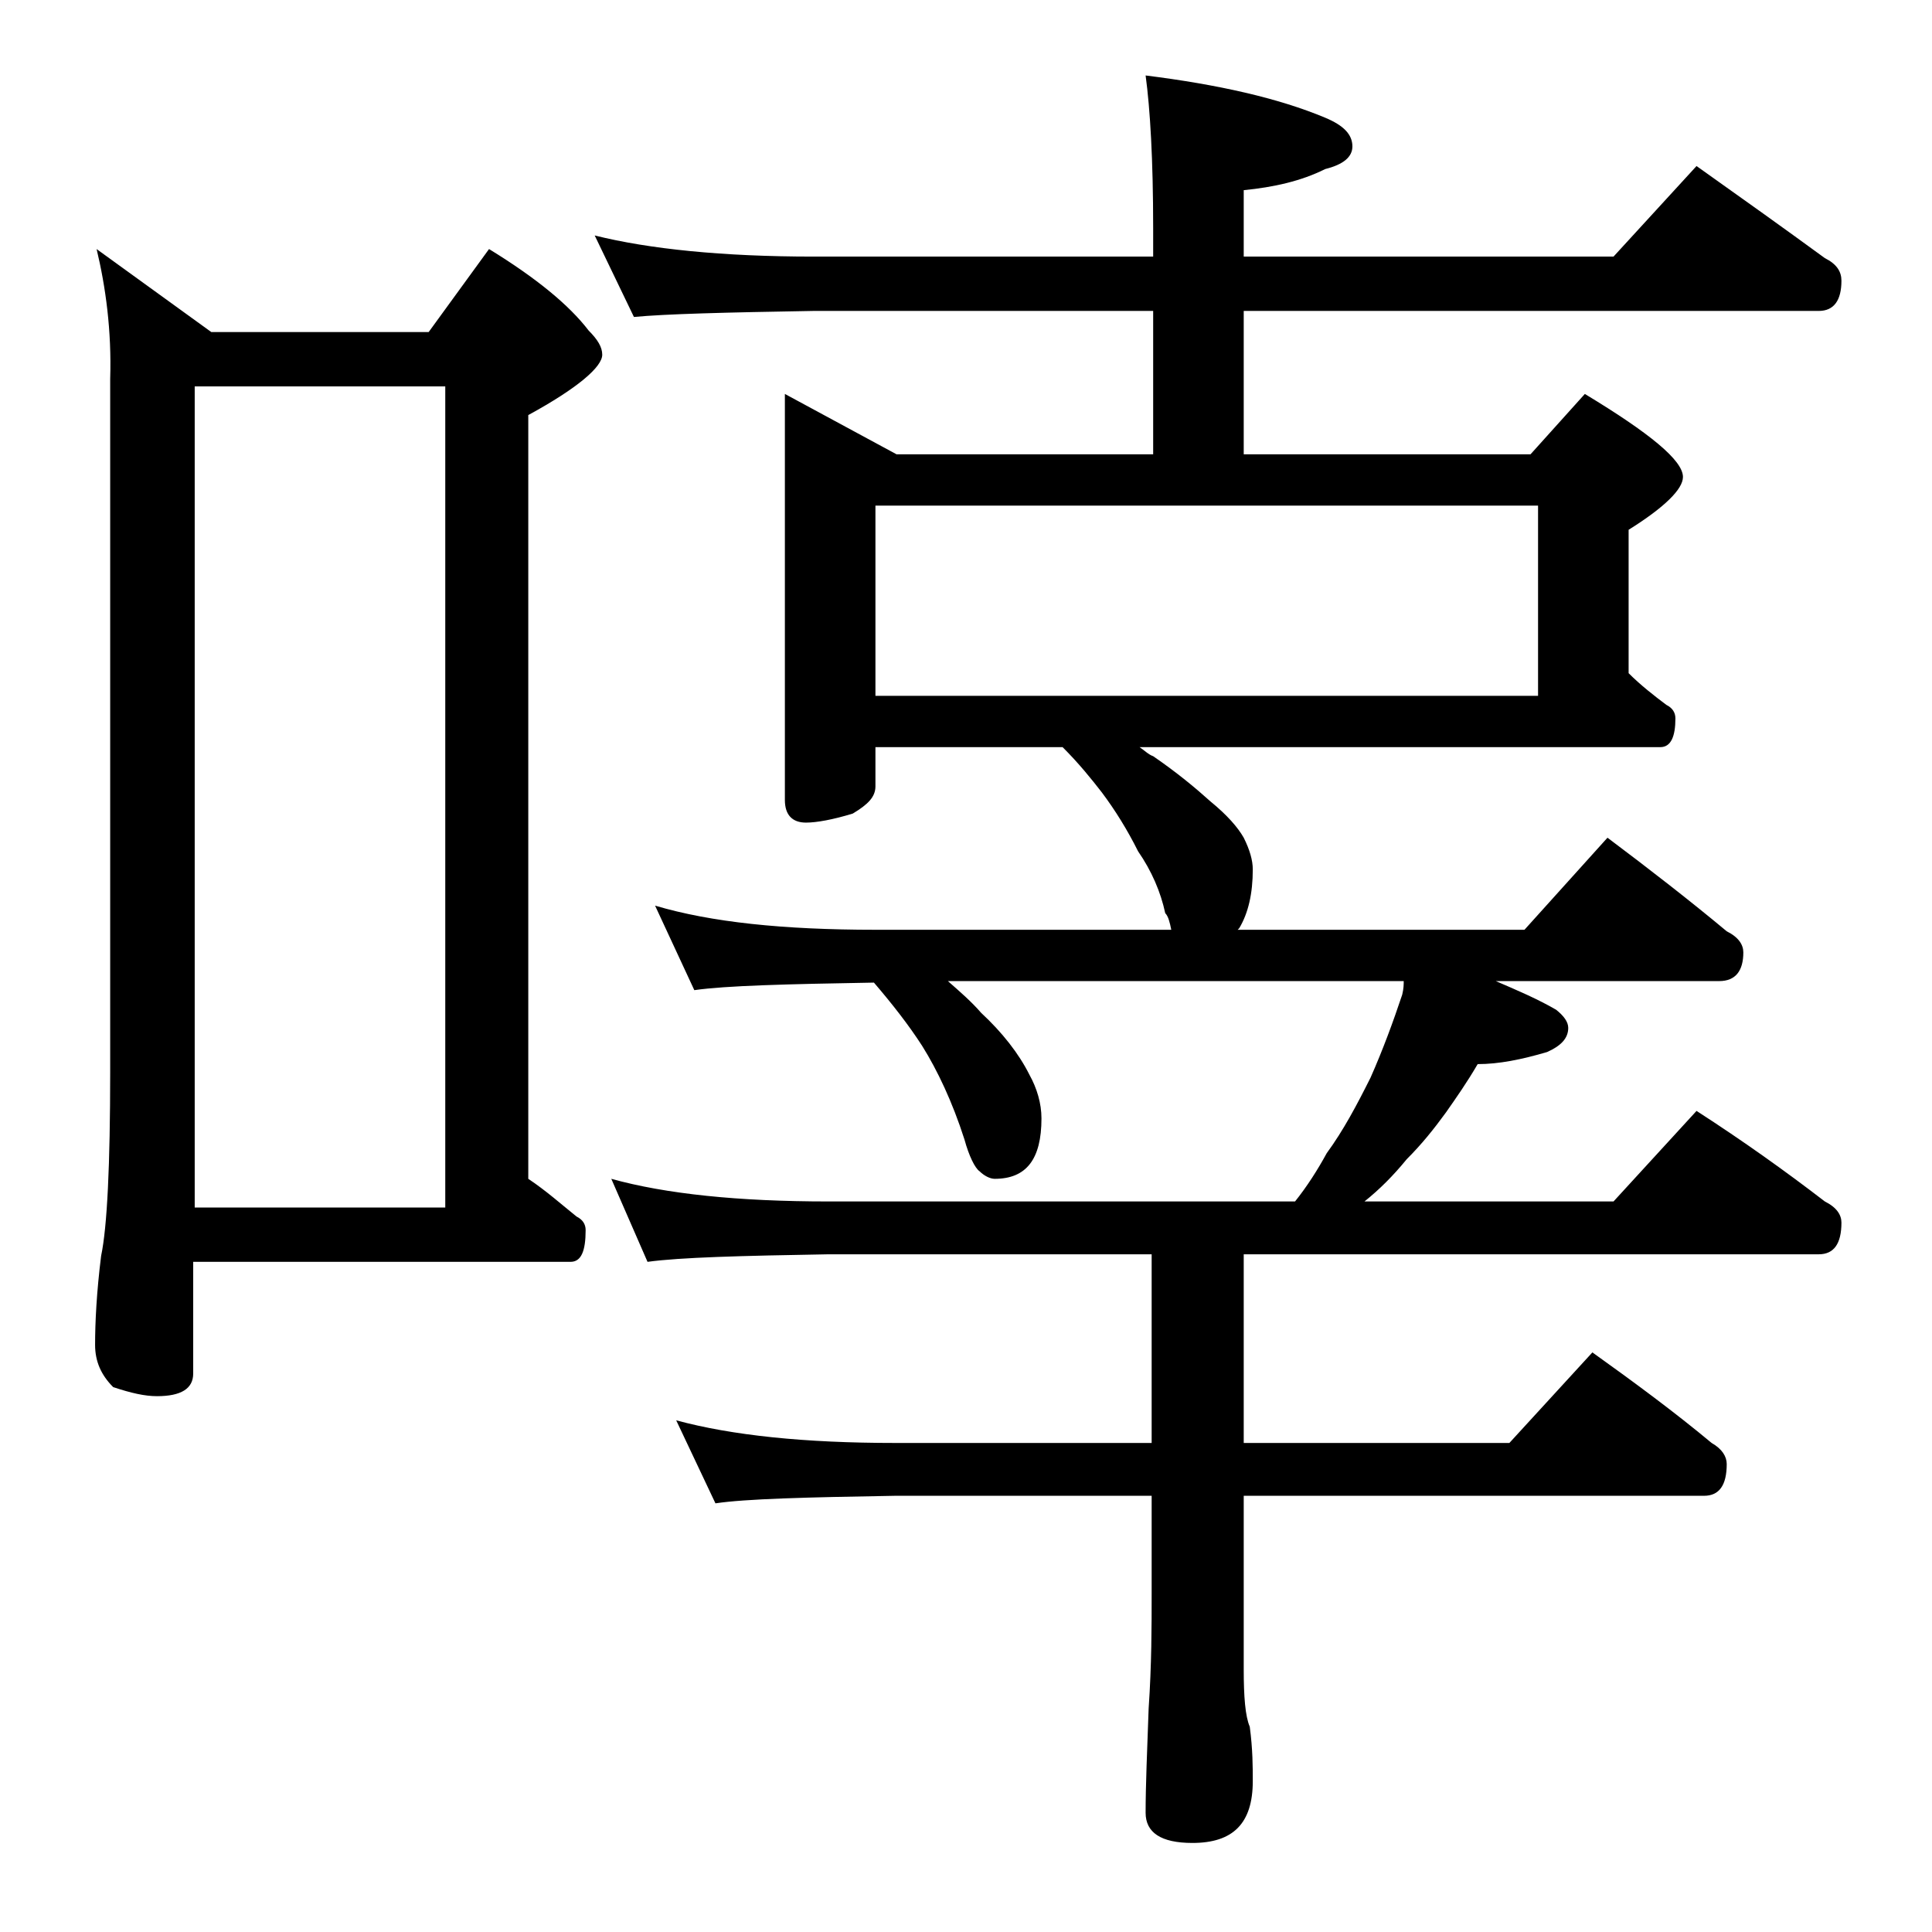 <?xml version="1.0" encoding="utf-8"?>
<!-- Generator: Adobe Illustrator 18.0.0, SVG Export Plug-In . SVG Version: 6.00 Build 0)  -->
<!DOCTYPE svg PUBLIC "-//W3C//DTD SVG 1.1//EN" "http://www.w3.org/Graphics/SVG/1.1/DTD/svg11.dtd">
<svg version="1.1" id="Layer_1" xmlns="http://www.w3.org/2000/svg" xmlns:xlink="http://www.w3.org/1999/xlink" x="0px" y="0px"
	 viewBox="0 0 128 128" enable-background="new 0 0 128 128" xml:space="preserve">
<path d="M6.4,16.5L14,22h14.4l4-5.5c3.1,1.9,5.3,3.7,6.6,5.4c0.6,0.6,0.9,1.1,0.9,1.6c0,0.8-1.6,2.2-4.9,4v50.6
	c1.2,0.8,2.2,1.7,3.2,2.5c0.4,0.2,0.6,0.5,0.6,0.9c0,1.4-0.3,2.1-1,2.1h-25V91c0,1-0.8,1.5-2.4,1.5c-0.8,0-1.7-0.2-2.9-0.6
	c-0.8-0.8-1.2-1.7-1.2-2.8c0-1.5,0.1-3.5,0.4-5.9c0.4-1.9,0.6-6,0.6-12.2V25.1C7.4,21.9,7,19,6.4,16.5z M12.9,80h16.6V25.6H12.9V80z
	 M39.4,15.6C43,16.5,47.9,17,53.9,17h22.5v-1.9c0-4.5-0.2-7.9-0.5-10.1c4.8,0.6,8.8,1.5,11.9,2.8c1.2,0.5,1.8,1.1,1.8,1.9
	c0,0.7-0.6,1.2-1.8,1.5c-1.6,0.8-3.4,1.2-5.4,1.4V17h24.5l5.5-6c3.1,2.2,5.9,4.2,8.5,6.1c0.8,0.4,1.1,0.9,1.1,1.5c0,1.3-0.5,2-1.5,2
	H82.4v9.5h19l3.6-4c4.3,2.6,6.5,4.4,6.5,5.5c0,0.8-1.2,2-3.6,3.5v9.5c0.8,0.8,1.7,1.5,2.5,2.1c0.4,0.2,0.6,0.5,0.6,0.9
	c0,1.2-0.3,1.9-1,1.9H75.5c0.3,0.2,0.6,0.5,0.9,0.6c1.6,1.1,2.8,2.1,3.8,3c1.1,0.9,1.8,1.7,2.2,2.4c0.4,0.8,0.6,1.5,0.6,2.1
	c0,1.6-0.3,2.9-0.9,3.9L82,61.6h19l5.5-6.1c2.8,2.1,5.5,4.2,7.9,6.2c0.8,0.4,1.1,0.9,1.1,1.4c0,1.2-0.5,1.9-1.6,1.9H99.1
	c1.4,0.6,2.8,1.2,4,1.9c0.5,0.4,0.8,0.8,0.8,1.2c0,0.7-0.5,1.2-1.4,1.6c-1.7,0.5-3.2,0.8-4.6,0.8c-0.7,1.2-1.4,2.2-2.1,3.2
	c-0.8,1.1-1.6,2.1-2.6,3.1c-0.9,1.1-1.8,2-2.8,2.8h16.5l5.5-6c3.1,2,5.9,4,8.5,6c0.8,0.4,1.1,0.9,1.1,1.4c0,1.4-0.5,2.1-1.5,2.1
	H82.4v12.5H100l5.5-6c2.8,2,5.5,4,7.9,6c0.7,0.4,1,0.9,1,1.4c0,1.4-0.5,2.1-1.5,2.1H82.4v11.5c0,1.8,0.1,3.1,0.4,3.8
	c0.2,1.5,0.2,2.7,0.2,3.6c0,2.8-1.3,4.1-4,4.1c-2.1,0-3.1-0.7-3.1-2c0-1.8,0.1-4.1,0.2-6.9c0.2-2.9,0.2-5.5,0.2-7.6v-6.5h-17
	c-5.9,0.1-9.9,0.2-11.9,0.5l-2.6-5.5c3.7,1,8.5,1.5,14.5,1.5h17V83.1H54.9c-5.8,0.1-9.8,0.2-12,0.5l-2.4-5.5c3.6,1,8.4,1.5,14.4,1.5
	h30.9c0.8-1,1.5-2.1,2.1-3.2c1.1-1.5,2-3.2,2.9-5c0.8-1.8,1.5-3.7,2.1-5.5C93,65.5,93,65.2,93,65H62.8c0.8,0.7,1.6,1.4,2.2,2.1
	c1.4,1.3,2.5,2.7,3.2,4.1c0.5,0.9,0.8,1.9,0.8,2.9c0,2.7-1,4-3.1,4c-0.3,0-0.7-0.2-1-0.5c-0.3-0.2-0.7-1-1-2.1
	c-0.8-2.5-1.8-4.6-2.8-6.2c-0.9-1.4-2-2.8-3.2-4.2c-5.8,0.1-9.8,0.2-11.9,0.5L43.4,60c3.7,1.1,8.5,1.6,14.6,1.6h19.6
	c-0.1-0.5-0.2-0.9-0.4-1.1c-0.3-1.4-0.9-2.8-1.8-4.1c-0.7-1.4-1.5-2.7-2.4-3.9c-0.7-0.9-1.5-1.9-2.6-3H58v2.6c0,0.7-0.5,1.2-1.5,1.8
	c-1.3,0.4-2.4,0.6-3.1,0.6C52.5,54.5,52,54,52,53V26.1l7.4,4h17v-9.5H53.9C48,20.7,44.1,20.8,42,21L39.4,15.6z M58,46.1h43.9V33.5
	H58V46.1z"/>
</svg>
